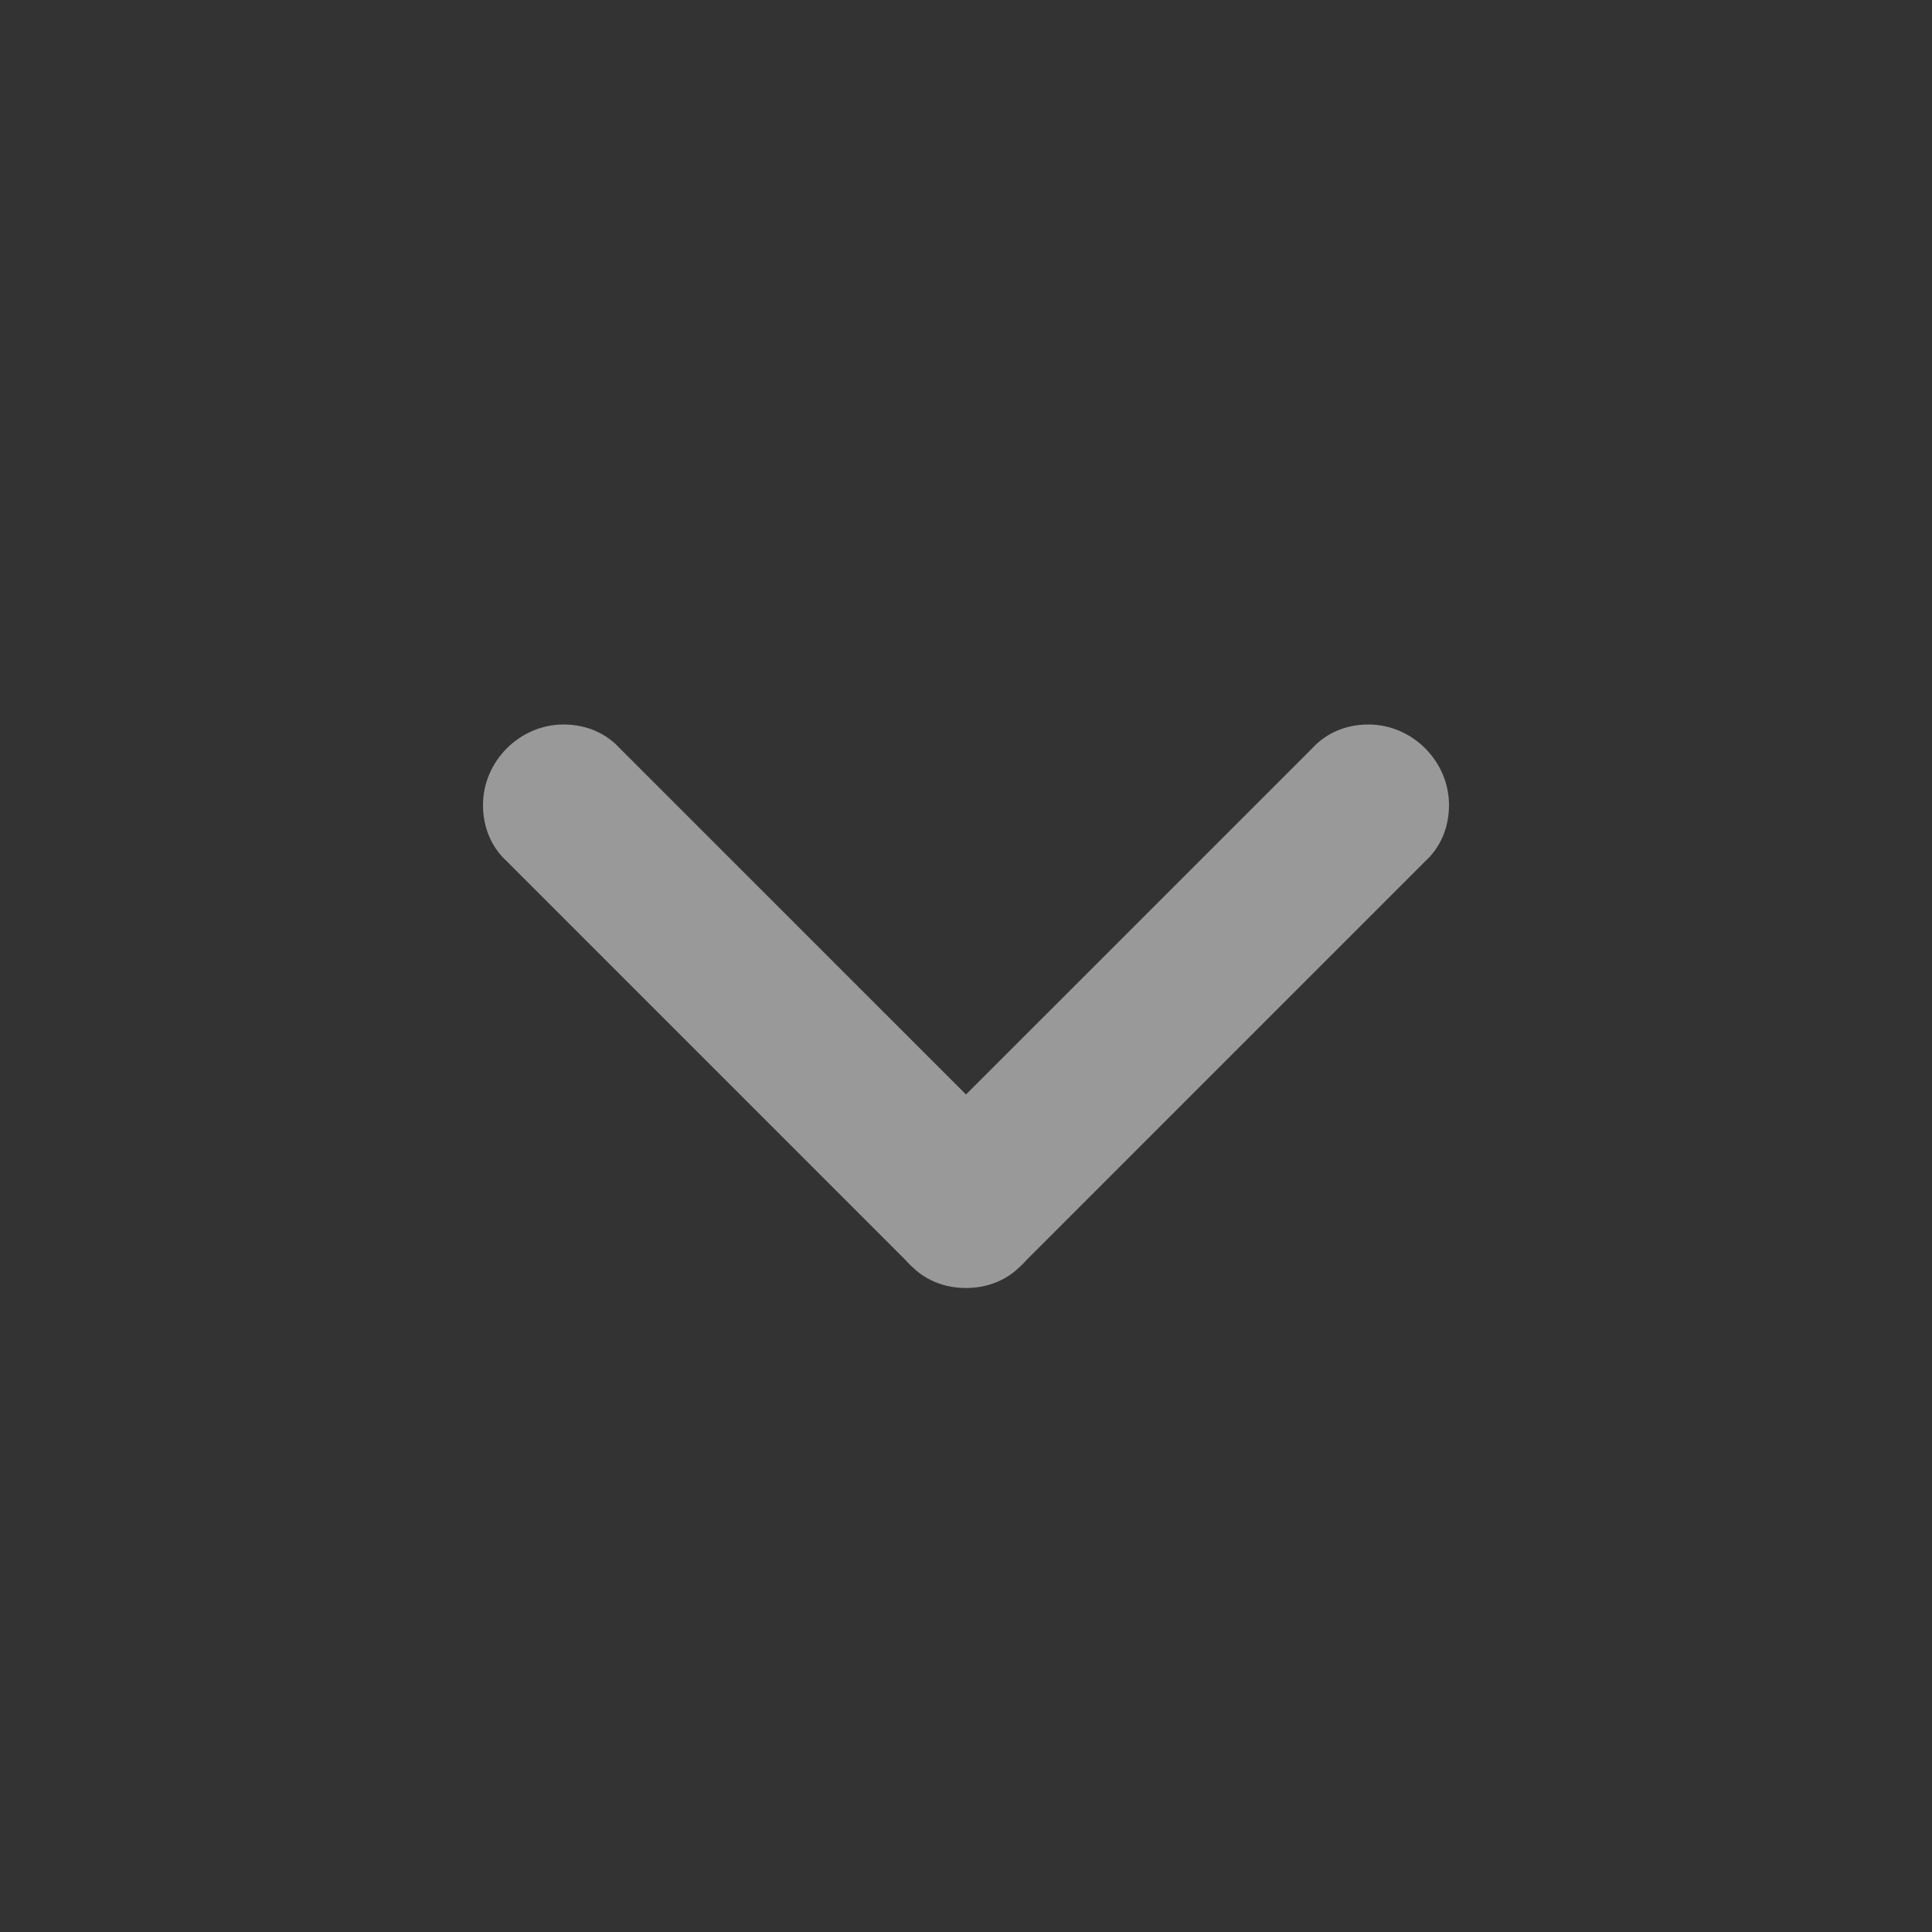 <?xml version="1.0" encoding="UTF-8"?> <svg xmlns="http://www.w3.org/2000/svg" width="44" height="44" viewBox="0 0 44 44" fill="none"><rect x="0" y="0" width="44" height="44" fill="#333333" stroke="none"/> <g opacity="0.5"> <path d="M23.287 26.213L14.12 17.047C13.798 16.693 13.348 16.5 12.833 16.5C11.836 16.5 11 17.336 11 18.333C11 18.848 11.193 19.298 11.547 19.62L20.713 28.787C21.035 29.14 21.485 29.333 22 29.333C22.997 29.333 23.833 28.497 23.833 27.5C23.833 26.985 23.64 26.535 23.287 26.213ZM29.88 17.047L20.713 26.213C20.36 26.535 20.167 26.985 20.167 27.5C20.167 28.497 21.003 29.333 22 29.333C22.515 29.333 22.965 29.14 23.287 28.787L32.453 19.62C32.807 19.298 33 18.848 33 18.333C33 17.336 32.164 16.5 31.167 16.5C30.652 16.5 30.202 16.693 29.88 17.047Z" fill="white"></path> </g> </svg> 